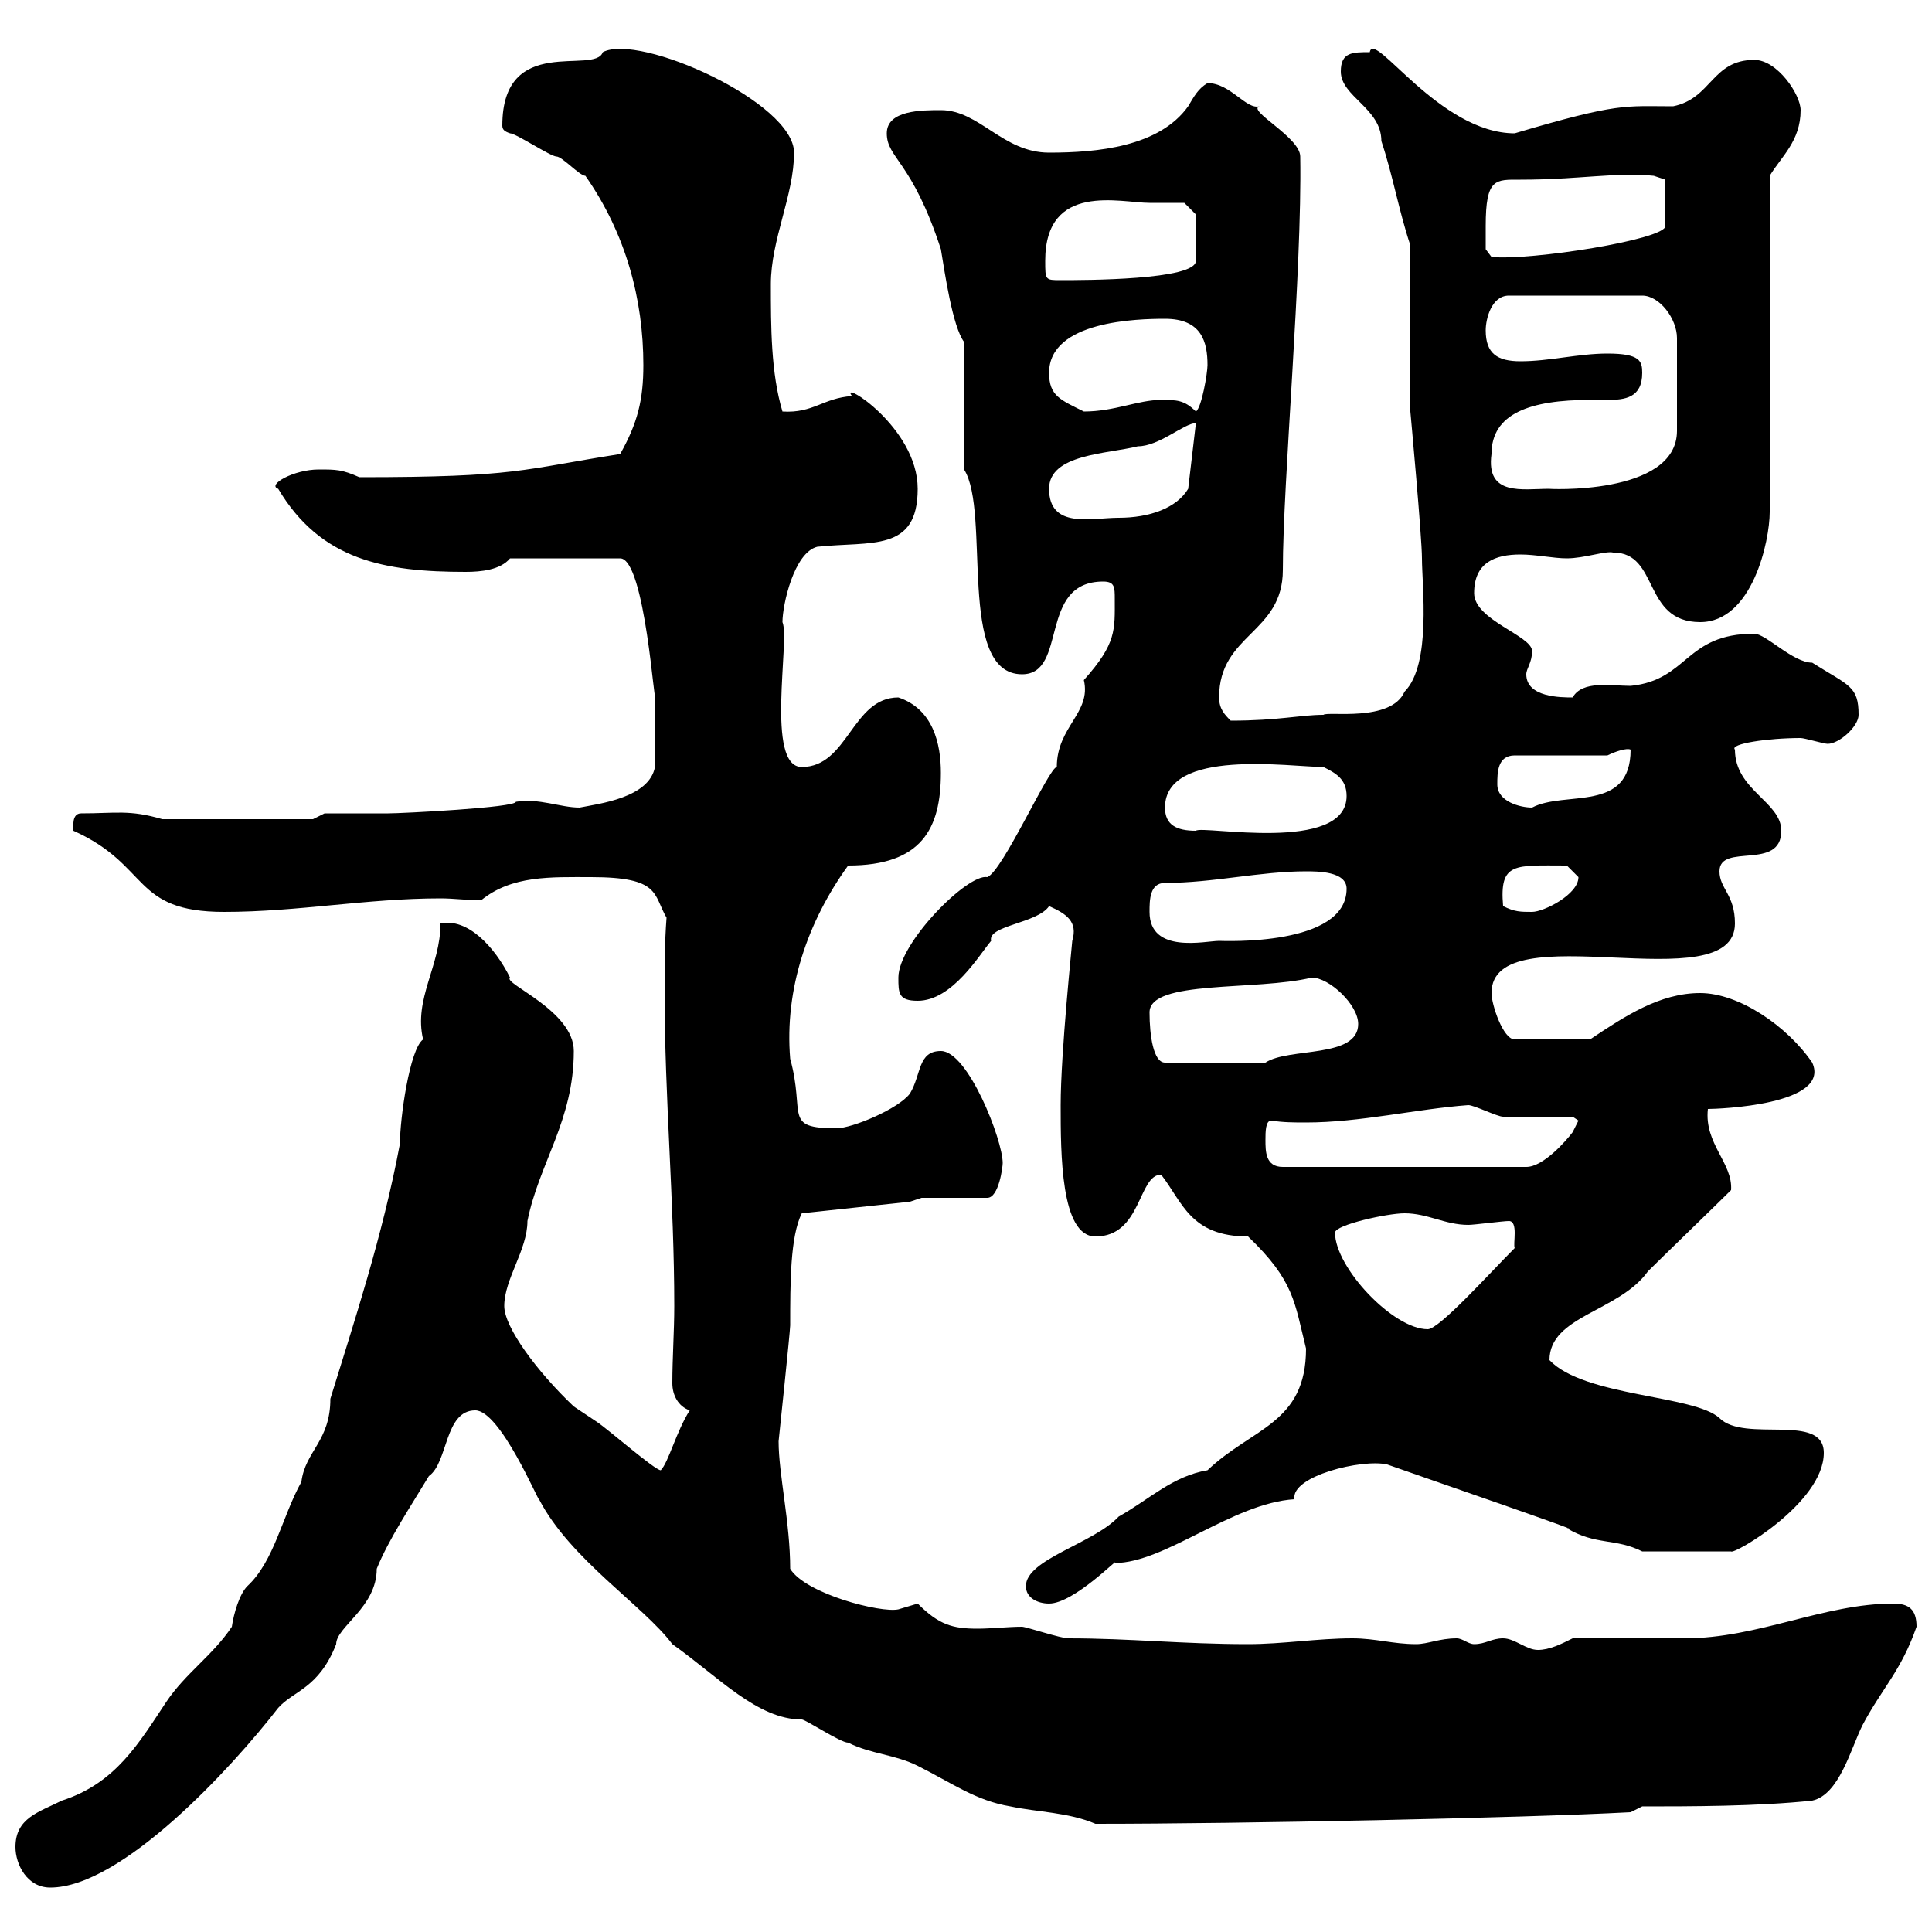<svg xmlns="http://www.w3.org/2000/svg" xmlns:xlink="http://www.w3.org/1999/xlink" width="300" height="300"><path d="M2.40 286.80C2.40 289.50 4.20 293.10 7.80 293.10C18.90 293.10 36 274.50 43.20 265.20C45.60 262.50 49.50 262.20 52.20 255.30C52.20 252.60 58.50 249.60 58.50 243.60C60.30 239.10 63.90 233.70 66.60 229.20C69.60 227.10 69 219 73.80 219C77.70 219 83.70 233.40 83.70 232.80C88.50 242.10 99.90 249.30 104.40 255.30C111.60 260.40 117.60 267 124.50 267C125.10 267 130.50 270.60 131.70 270.60C135.30 272.40 138.90 272.40 142.50 274.20C147.90 276.90 151.50 279.60 156.90 280.50C161.10 281.40 165.90 281.40 170.10 283.20C192.60 283.20 236.40 282.30 253.20 281.40L255 280.50C262.20 280.50 273 280.50 281.40 279.60C285.60 278.70 287.40 271.50 289.20 267.90C292.20 262.20 295.20 259.50 297.60 252.60C297.60 249.90 296.40 249 294 249C283.20 249 273 254.40 261.60 254.40C258.60 254.40 246.90 254.40 244.20 254.40C242.40 255.30 240.60 256.20 238.80 256.20C237 256.20 235.20 254.40 233.40 254.40C231.60 254.40 230.70 255.30 228.90 255.30C228 255.30 227.10 254.40 226.20 254.40C223.50 254.40 221.70 255.30 219.90 255.30C216.30 255.30 213.60 254.40 210 254.40C204.60 254.40 199.20 255.30 193.80 255.30C183.60 255.30 175.50 254.40 165.90 254.40C164.70 254.40 159.30 252.60 158.70 252.60C156.60 252.60 153.90 252.90 151.80 252.90C147.90 252.90 145.80 252.30 142.50 249C142.50 249 139.50 249.90 139.50 249.90C136.80 250.50 125.10 247.50 122.70 243.60C122.70 236.40 120.90 228.90 120.90 223.80C120.90 223.80 122.70 206.70 122.70 205.80C122.70 199.20 122.70 192 124.50 188.40L141.30 186.60L143.10 186L153.30 186C155.10 186 155.70 181.20 155.70 180.60C155.70 177 150.30 163.20 146.10 163.20C142.50 163.20 143.10 166.80 141.30 169.80C139.50 172.20 132.30 175.20 129.90 175.20C121.50 175.20 125.10 173.10 122.70 164.40C121.80 153.60 125.40 143.10 131.70 134.40C143.10 134.40 146.10 128.70 146.10 120C146.10 115.50 144.90 110.10 139.50 108.30C132.30 108.30 131.70 119.10 124.50 119.10C118.80 119.10 122.70 99.30 121.50 96.60C121.50 93.90 123.30 85.80 126.90 84.90C135.30 84 142.50 85.80 142.50 75.90C142.50 66.30 130.20 58.80 132.30 61.50C127.80 61.80 126.30 64.20 121.50 63.90C119.70 57.90 119.70 50.70 119.70 44.10C119.70 37.20 123.30 30.30 123.30 23.70C123.30 15.90 99.30 5.10 93.60 8.10C92.40 11.70 78 5.10 78 19.50C78 20.10 78.30 20.40 79.20 20.70C80.10 20.70 85.50 24.30 86.40 24.30C87.30 24.30 90 27.30 90.90 27.30C97.20 36.30 99.90 46.50 99.90 56.70C99.90 62.10 99 65.70 96.30 70.50C81 72.90 80.40 74.10 55.80 74.10C53.10 72.90 52.20 72.90 49.50 72.90C45.60 72.90 41.40 75.30 43.20 75.90C49.80 87 59.70 88.80 72.30 88.80C74.70 88.80 77.70 88.50 79.20 86.70L96.30 86.70C100.20 86.70 101.70 111.30 101.70 107.40C101.70 110.10 101.70 114.60 101.70 119.10C100.80 123.90 93 124.80 90 125.40C87 125.40 83.70 123.90 80.10 124.50C80.10 125.40 62.40 126.30 60.30 126.30C58.50 126.30 52.20 126.30 50.40 126.30L48.60 127.20L25.20 127.20C20.10 125.70 18 126.30 12.60 126.30C11.10 126.30 11.40 128.40 11.40 129C23.40 134.40 20.40 141.60 34.80 141.60C46.20 141.60 57 139.50 68.40 139.50C70.50 139.50 72.60 139.80 74.70 139.80C79.50 135.90 85.50 136.20 91.80 136.20C102.60 136.20 101.40 138.90 103.50 142.50C103.20 146.40 103.20 150.30 103.20 154.20C103.20 170.40 104.70 186.60 104.70 202.80C104.70 206.70 104.40 210.90 104.40 214.80C104.40 216.60 105.30 218.40 107.10 219C105 222.30 103.80 227.10 102.60 228.30C101.70 228.30 94.50 222 92.70 220.80C91.80 220.20 89.10 218.40 89.10 218.40C83.40 213 78.30 206.10 78.30 202.80C78.30 198.60 81.90 194.10 81.90 189.60C83.70 180.60 89.10 174 89.10 163.20C89.10 156.90 78 152.70 79.20 151.80C76.80 147 72.60 142.50 68.40 143.40C68.40 150 64.20 155.10 65.70 161.40C63.60 162.90 62.10 173.70 62.10 177.60C59.40 192 54.90 205.50 51.30 217.20C51.30 223.80 47.40 225.30 46.80 230.10C43.80 235.50 42.60 242.40 38.40 246.30C37.20 247.50 36.30 250.50 36 252.60C33 257.10 28.80 259.80 25.80 264.30C21.60 270.60 18 276.90 9.60 279.60C6 281.40 2.40 282.30 2.40 286.80ZM159.30 246.30C159.30 248.10 161.10 249 162.90 249C166.80 249 174 241.50 173.10 242.70C180.90 242.70 191.40 233.40 201 232.80C200.40 229.20 211.50 226.50 215.40 227.40C219.60 228.90 247.50 238.50 243.30 237.30C247.80 240 250.80 238.80 255 240.90L268.80 240.90C269.10 241.50 283.20 233.40 283.20 225.60C283.20 219.30 270.90 224.10 267 220.20C263.10 216.60 246 216.90 240.60 211.20C240.60 204.30 251.40 203.70 255.90 197.40C257.70 195.60 267 186.60 268.80 184.80C269.10 180.60 264.60 177.60 265.20 172.20C266.70 172.20 284.40 171.60 281.40 165C277.50 159.30 270 154.20 264 154.20C257.70 154.20 252.30 157.80 246.90 161.40L235.20 161.40C233.40 161.40 231.60 156 231.60 154.20C231.60 141.60 269.40 155.70 269.40 143.40C269.40 138.90 267 138 267 135.30C267 130.80 276.60 135.30 276.60 129C276.60 124.50 269.40 122.70 269.40 116.40C268.50 115.50 274.50 114.60 279.60 114.60C280.20 114.60 283.20 115.50 283.80 115.50C285.60 115.50 288.60 112.80 288.60 111C288.60 106.50 287.10 106.50 281.40 102.90C278.40 102.90 274.20 98.40 272.40 98.40C261.60 98.40 262.20 105.60 253.20 106.50C250.20 106.50 245.70 105.60 244.20 108.30C242.40 108.30 237 108.30 237 104.70C237 103.80 237.90 102.90 237.90 101.10C237.90 98.70 228.90 96.30 228.90 92.10C228.90 87.30 232.20 86.10 236.10 86.10C238.50 86.10 241.20 86.70 243.30 86.70C246 86.70 249.30 85.50 250.50 85.80C257.70 85.80 255 96.60 264 96.60C272.10 96.60 274.80 84 274.80 79.50L274.80 27.30C276.60 24.30 279.60 21.90 279.60 17.10C279.60 14.70 276 9.30 272.40 9.30C265.80 9.30 265.80 15.30 259.80 16.50C252.30 16.50 251.40 15.90 235.20 20.70C223.50 20.70 213.30 4.50 212.70 8.10C210 8.10 208.20 8.10 208.20 11.10C208.20 15 214.50 16.80 214.50 21.90C216.30 27.30 217.20 32.70 219 38.10L219 63.90C219 63.90 220.80 83.40 220.80 86.70C220.80 90.90 222.30 103.20 218.10 107.40C216 112.20 206.10 110.40 205.50 111C201.90 111 198.60 111.90 191.10 111.90C190.20 111 189.30 110.10 189.30 108.30C189.30 98.40 199.20 98.40 199.20 88.50C199.20 75 202.20 42 201.90 24.30C201.90 21.30 193.50 17.10 195.60 16.50C193.50 17.10 191.10 12.90 187.50 12.90C186 13.80 185.40 15 184.50 16.50C180 22.80 170.40 23.70 162.90 23.70C155.70 23.70 152.10 17.10 146.10 17.10C143.10 17.10 137.70 17.10 137.70 20.70C137.70 24.60 141.60 24.90 146.10 38.70C146.70 42.30 147.90 50.70 149.70 53.10L149.70 72.90C153.90 79.50 148.50 104.70 158.70 104.70C165.90 104.70 161.10 90.30 171.30 90.30C173.10 90.30 173.10 91.20 173.10 93C173.10 97.80 173.40 99.90 168.30 105.60C169.50 110.70 164.10 112.80 164.10 119.10C162.90 119.10 155.70 135.30 153.30 136.20C150.30 135.60 139.50 146.40 139.50 151.80C139.50 154.20 139.50 155.40 142.50 155.40C147.90 155.40 152.10 148.20 153.90 146.10C153.30 143.70 161.10 143.40 162.90 140.70C165.60 141.90 167.40 143.10 166.50 146.10C166.50 146.40 164.70 163.50 164.70 171.60C164.70 179.10 164.70 192 170.10 192C177.30 192 176.70 182.40 180.30 182.40C183.60 186.60 184.80 192 193.80 192C201 198.90 201 202.20 202.80 209.40C202.80 221.10 194.40 221.70 187.50 228.30C182.10 229.20 178.50 232.80 173.70 235.50C169.80 239.70 159.30 242.10 159.30 246.30ZM207.30 191.40C207.30 190.20 215.40 188.40 218.10 188.40C221.70 188.40 224.40 190.20 228 190.20C228.90 190.20 233.40 189.60 234.30 189.60C235.80 189.60 234.90 193.20 235.20 193.80C231.30 197.70 223.50 206.40 221.70 206.40C216.30 206.40 207.30 196.80 207.30 191.40ZM196.50 177C196.50 175.80 196.50 174 197.40 174C199.20 174.30 201 174.30 202.80 174.30C211.20 174.30 219.90 172.20 228 171.60C228.90 171.60 232.50 173.40 233.40 173.40C235.20 173.40 242.40 173.40 244.20 173.40C244.20 173.40 245.10 174 245.10 174C245.10 174 244.20 175.80 244.20 175.80C243.30 177 239.70 181.20 237 181.20L199.20 181.20C196.50 181.20 196.50 178.80 196.50 177ZM178.50 157.20C178.50 152.10 195 153.90 203.70 151.80C206.40 151.80 210.90 156 210.90 159C210.90 164.40 200.10 162.60 196.50 165L180.90 165C179.10 165 178.50 160.80 178.50 157.20ZM178.50 141.60C178.50 139.80 178.50 137.10 180.90 137.10C188.40 137.10 195.60 135.30 202.80 135.30C204.60 135.30 209.10 135.30 209.10 138C209.10 147 189.90 146.10 189.30 146.10C187.20 146.10 178.50 148.20 178.50 141.60ZM233.40 140.70C232.80 133.80 235.20 134.40 243.30 134.40C243.30 134.40 245.10 136.20 245.10 136.20C245.10 138.90 239.70 141.60 237.90 141.60C236.10 141.60 235.20 141.60 233.40 140.70ZM180.90 125.40C180.90 116.10 200.40 119.10 205.50 119.10C207.30 120 209.10 120.90 209.10 123.60C209.10 132.60 186.60 128.10 185.70 129C182.70 129 180.90 128.10 180.90 125.40ZM232.50 121.80C232.50 120 232.50 117.30 235.20 117.30L249.60 117.30C250.80 116.70 252.60 116.10 253.20 116.40C253.20 126.30 243 122.70 237.90 125.40C236.10 125.40 232.50 124.50 232.50 121.80ZM162.90 75.90C162.90 70.50 171.90 70.50 176.70 69.30C180 69.30 183.90 65.70 185.70 65.70L184.50 75.90C182.70 78.90 178.50 80.40 173.70 80.40C169.50 80.40 162.90 82.20 162.90 75.90ZM231.60 70.50C231.60 64.20 237.60 62.10 246.90 62.10C247.50 62.10 248.70 62.10 249.60 62.10C252.30 62.10 255 61.80 255 57.90C255 56.10 254.70 54.90 249.60 54.90C245.10 54.90 240.60 56.10 236.10 56.10C232.50 56.10 230.70 54.90 230.70 51.30C230.70 49.50 231.60 45.90 234.30 45.90L255 45.90C257.70 45.90 260.40 49.50 260.40 52.50L260.40 66.90C260.40 77.10 239.70 75.90 240.60 75.90C236.40 75.90 230.70 77.10 231.60 70.50ZM162.90 57.90C162.90 49.80 176.70 49.50 180.90 49.50C186.60 49.50 187.50 53.10 187.50 56.70C187.50 57.90 186.60 63.30 185.70 63.90C183.90 62.10 182.70 62.10 180.30 62.10C176.70 62.10 173.10 63.90 168.30 63.90C164.70 62.10 162.90 61.50 162.90 57.90ZM162.30 40.50C162.30 28.20 174 31.50 178.50 31.50C179.10 31.50 183.90 31.50 183.90 31.50L185.70 33.30L185.70 40.50C185.70 43.50 168.30 43.50 164.70 43.50C162.30 43.50 162.30 43.50 162.30 40.50ZM230.70 35.10C230.70 27.60 232.20 27.90 236.10 27.90C245.10 27.90 251.10 26.70 256.80 27.30L258.60 27.90L258.60 35.10C258.60 37.20 237.60 40.50 231.60 39.90L230.70 38.70C230.70 38.70 230.70 36.30 230.70 35.10Z"/></svg>